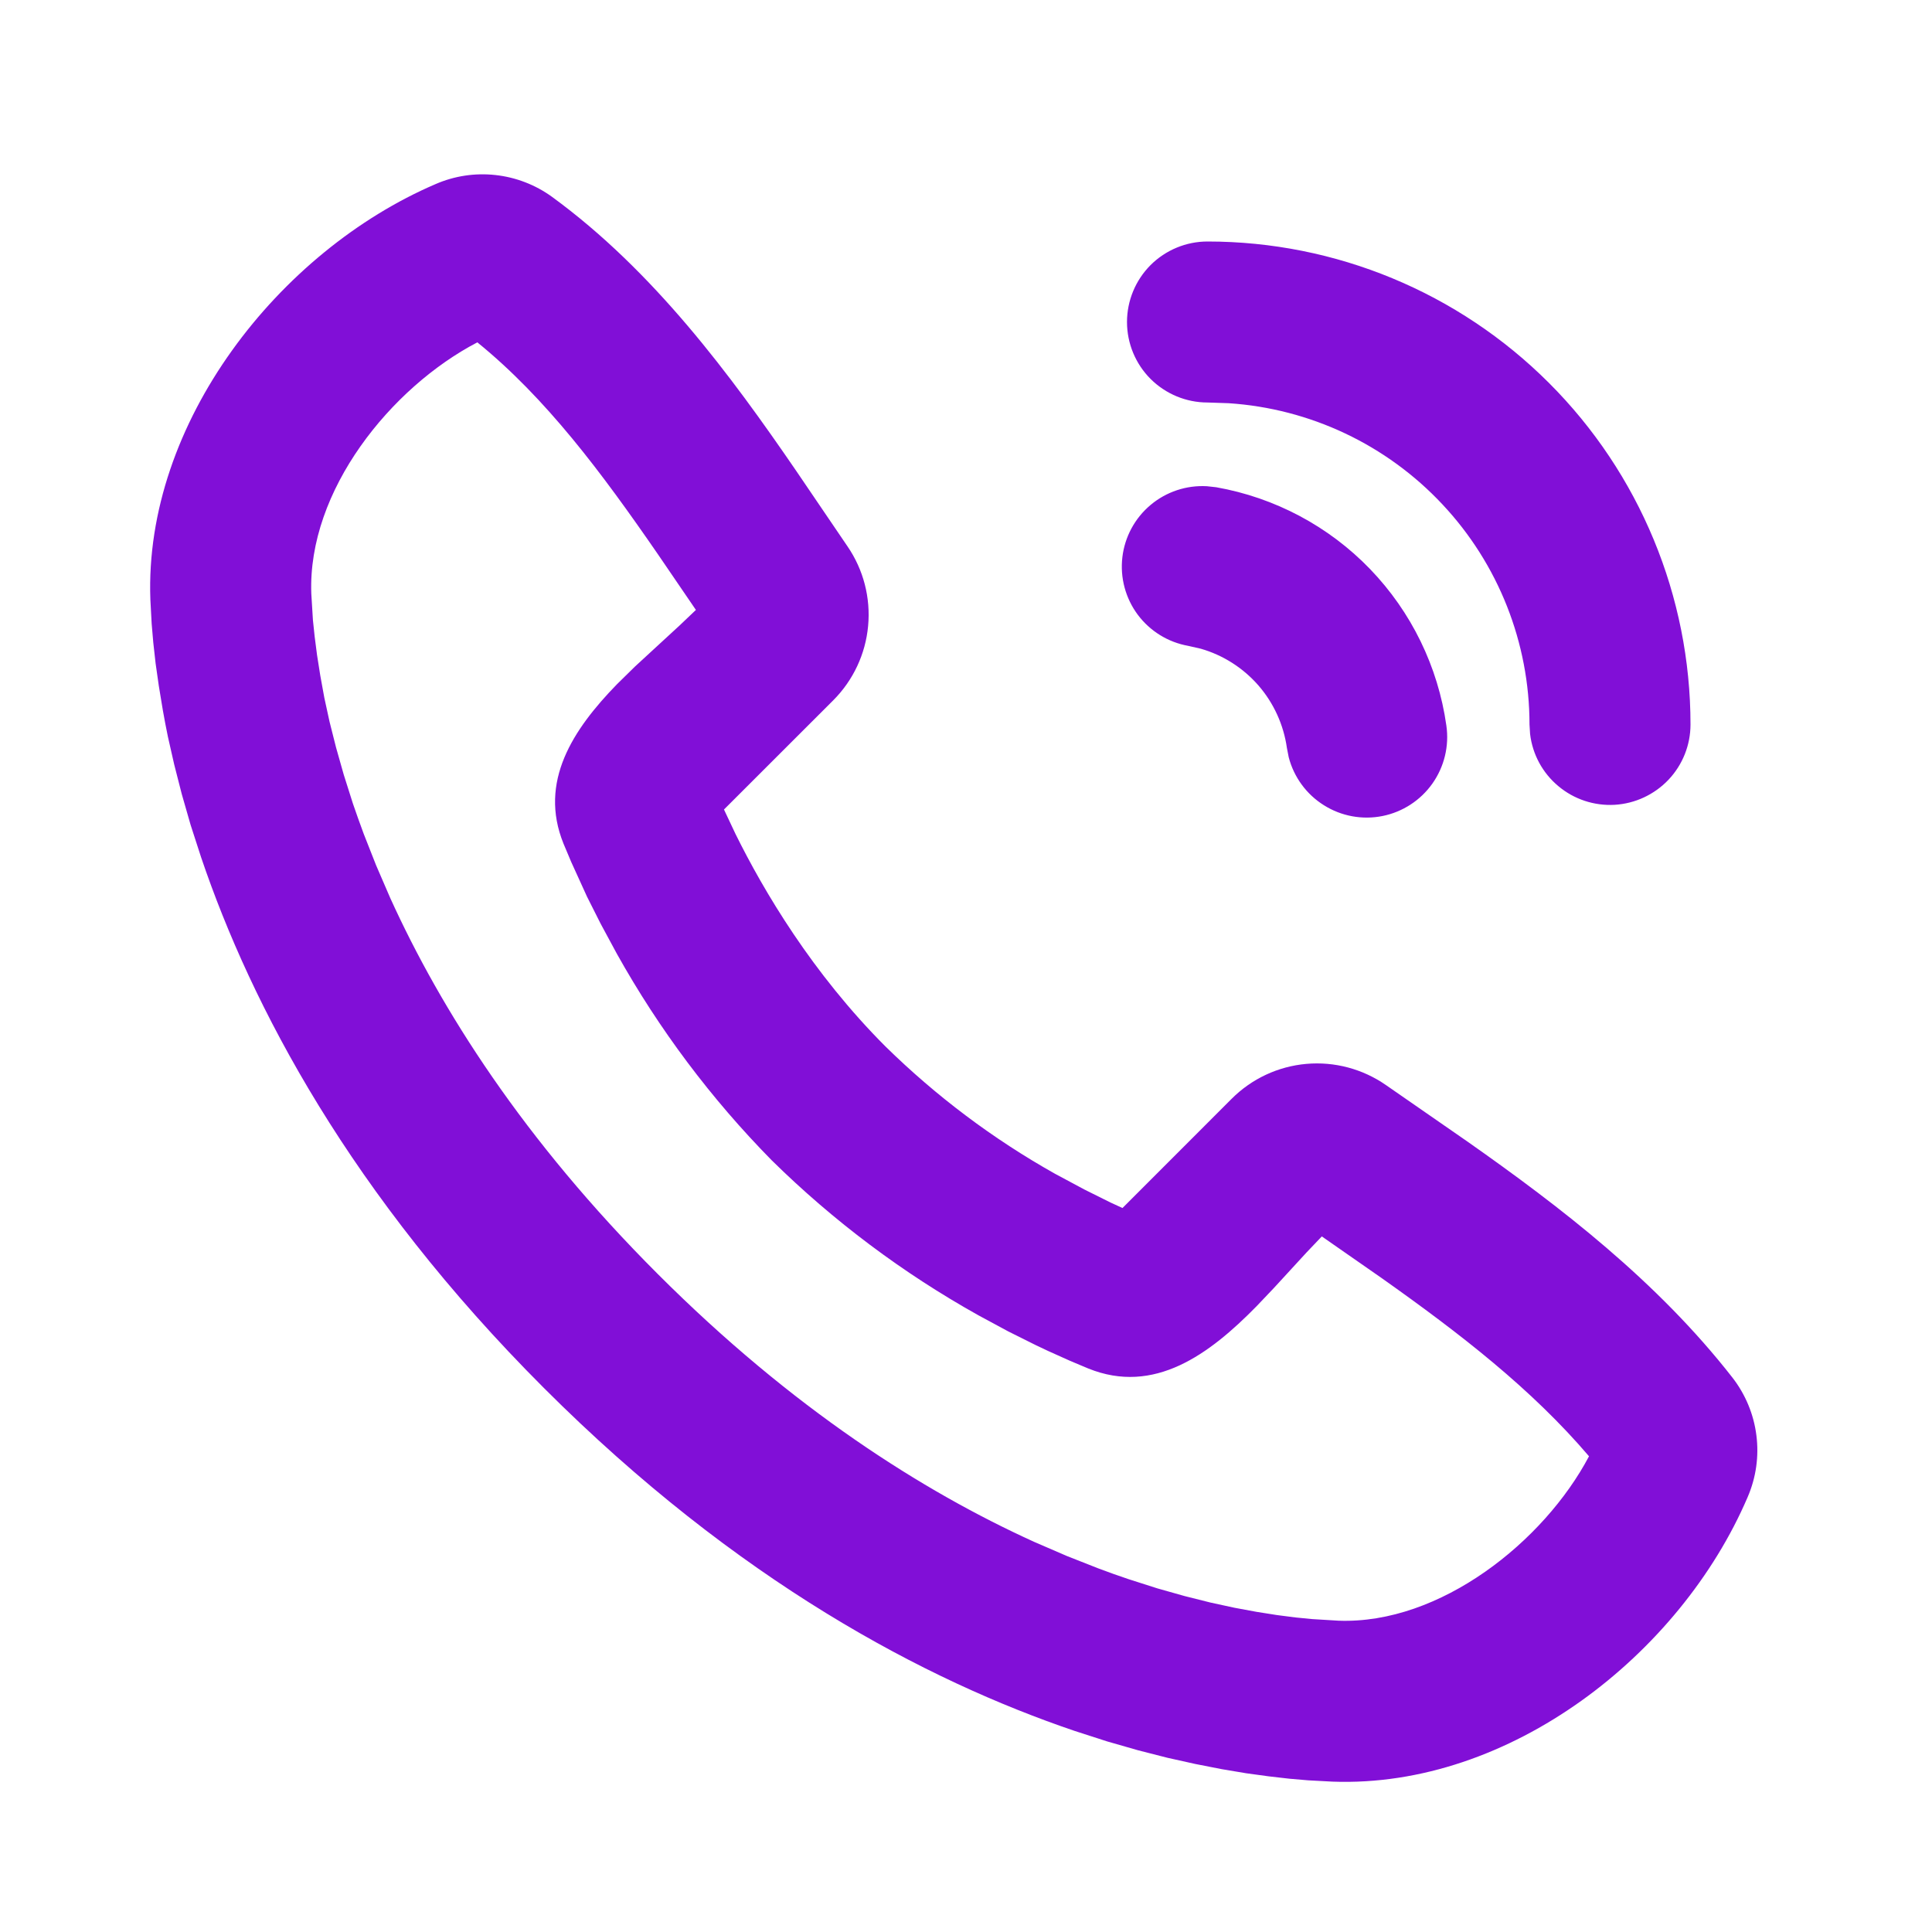 <svg width="30" height="30" viewBox="0 0 30 30" fill="none" xmlns="http://www.w3.org/2000/svg">
<path d="M8.571 3.056C10.15 4.208 11.345 5.825 12.363 7.311L13.16 8.484C13.408 8.846 13.521 9.283 13.48 9.72C13.44 10.156 13.248 10.565 12.938 10.875L11.242 12.57L11.421 12.95C11.859 13.836 12.614 15.113 13.75 16.25C14.536 17.021 15.42 17.686 16.38 18.225L16.839 18.471L17.247 18.674L17.43 18.758L19.124 17.063C19.435 16.751 19.845 16.559 20.284 16.52C20.722 16.481 21.16 16.598 21.521 16.849L22.789 17.728C24.229 18.74 25.733 19.894 26.901 21.391C27.103 21.651 27.232 21.961 27.273 22.287C27.315 22.614 27.268 22.945 27.137 23.248C26.091 25.689 23.444 27.768 20.69 27.665L20.315 27.645L20.024 27.62L19.701 27.583L19.35 27.535L18.969 27.471L18.561 27.391L18.129 27.295L17.671 27.178L17.19 27.04L16.688 26.878C14.38 26.095 11.451 24.558 8.446 21.553C5.441 18.548 3.905 15.62 3.123 13.313L2.96 12.81L2.822 12.329L2.705 11.871L2.607 11.439C2.579 11.303 2.553 11.168 2.529 11.031L2.466 10.65L2.416 10.299L2.38 9.976L2.355 9.685L2.335 9.31C2.234 6.565 4.335 3.899 6.765 2.858C7.057 2.731 7.378 2.683 7.694 2.718C8.011 2.753 8.313 2.869 8.571 3.056ZM7.412 5.316C6.072 6.016 4.775 7.616 4.834 9.218L4.859 9.628L4.886 9.884L4.923 10.171L4.973 10.488L5.036 10.834L5.117 11.206L5.218 11.606L5.338 12.03L5.48 12.478C5.532 12.63 5.588 12.786 5.647 12.946L5.84 13.436L6.06 13.945C6.845 15.673 8.125 17.695 10.216 19.785C12.306 21.875 14.329 23.156 16.056 23.941L16.565 24.161L17.055 24.354C17.215 24.414 17.371 24.47 17.524 24.521L17.971 24.664L18.396 24.784L18.795 24.884L19.168 24.965L19.514 25.029L19.831 25.079L20.119 25.116L20.374 25.141L20.784 25.166C22.364 25.225 23.976 23.935 24.674 22.613C23.784 21.569 22.679 20.713 21.46 19.85L20.525 19.199L20.288 19.448L19.78 20.001L19.511 20.284C18.779 21.03 17.924 21.664 16.899 21.25L16.616 21.131L16.271 20.976L16.079 20.885L15.656 20.674L15.193 20.424C14.02 19.769 12.941 18.96 11.984 18.018C11.042 17.061 10.232 15.981 9.578 14.809L9.328 14.346L9.115 13.923L8.87 13.385L8.75 13.1C8.361 12.139 8.896 11.328 9.58 10.625L9.86 10.35L10.556 9.709L10.806 9.471L10.215 8.605C9.336 7.33 8.477 6.18 7.411 5.315L7.412 5.316ZM18.741 7.55L18.886 7.566C19.796 7.727 20.632 8.171 21.274 8.836C21.915 9.501 22.33 10.351 22.459 11.266C22.505 11.583 22.427 11.905 22.243 12.166C22.059 12.427 21.781 12.608 21.468 12.671C21.154 12.734 20.828 12.674 20.558 12.504C20.287 12.335 20.091 12.067 20.011 11.758L19.983 11.614C19.932 11.255 19.779 10.919 19.542 10.645C19.304 10.372 18.993 10.173 18.645 10.073L18.451 10.029C18.137 9.973 17.857 9.8 17.666 9.544C17.476 9.288 17.391 8.969 17.428 8.653C17.465 8.336 17.622 8.046 17.866 7.841C18.11 7.636 18.423 7.532 18.741 7.55ZM18.75 3.75C20.739 3.75 22.647 4.54 24.053 5.947C25.46 7.353 26.25 9.261 26.25 11.25C26.25 11.569 26.128 11.875 25.909 12.107C25.69 12.338 25.391 12.478 25.073 12.497C24.755 12.515 24.442 12.412 24.198 12.207C23.953 12.003 23.796 11.713 23.759 11.396L23.75 11.25C23.75 9.981 23.267 8.759 22.399 7.833C21.532 6.906 20.344 6.344 19.078 6.261L18.75 6.25C18.419 6.25 18.101 6.118 17.866 5.884C17.632 5.65 17.5 5.332 17.5 5C17.5 4.669 17.632 4.351 17.866 4.116C18.101 3.882 18.419 3.75 18.75 3.75Z" fill="#810FD7"/>
</svg>
